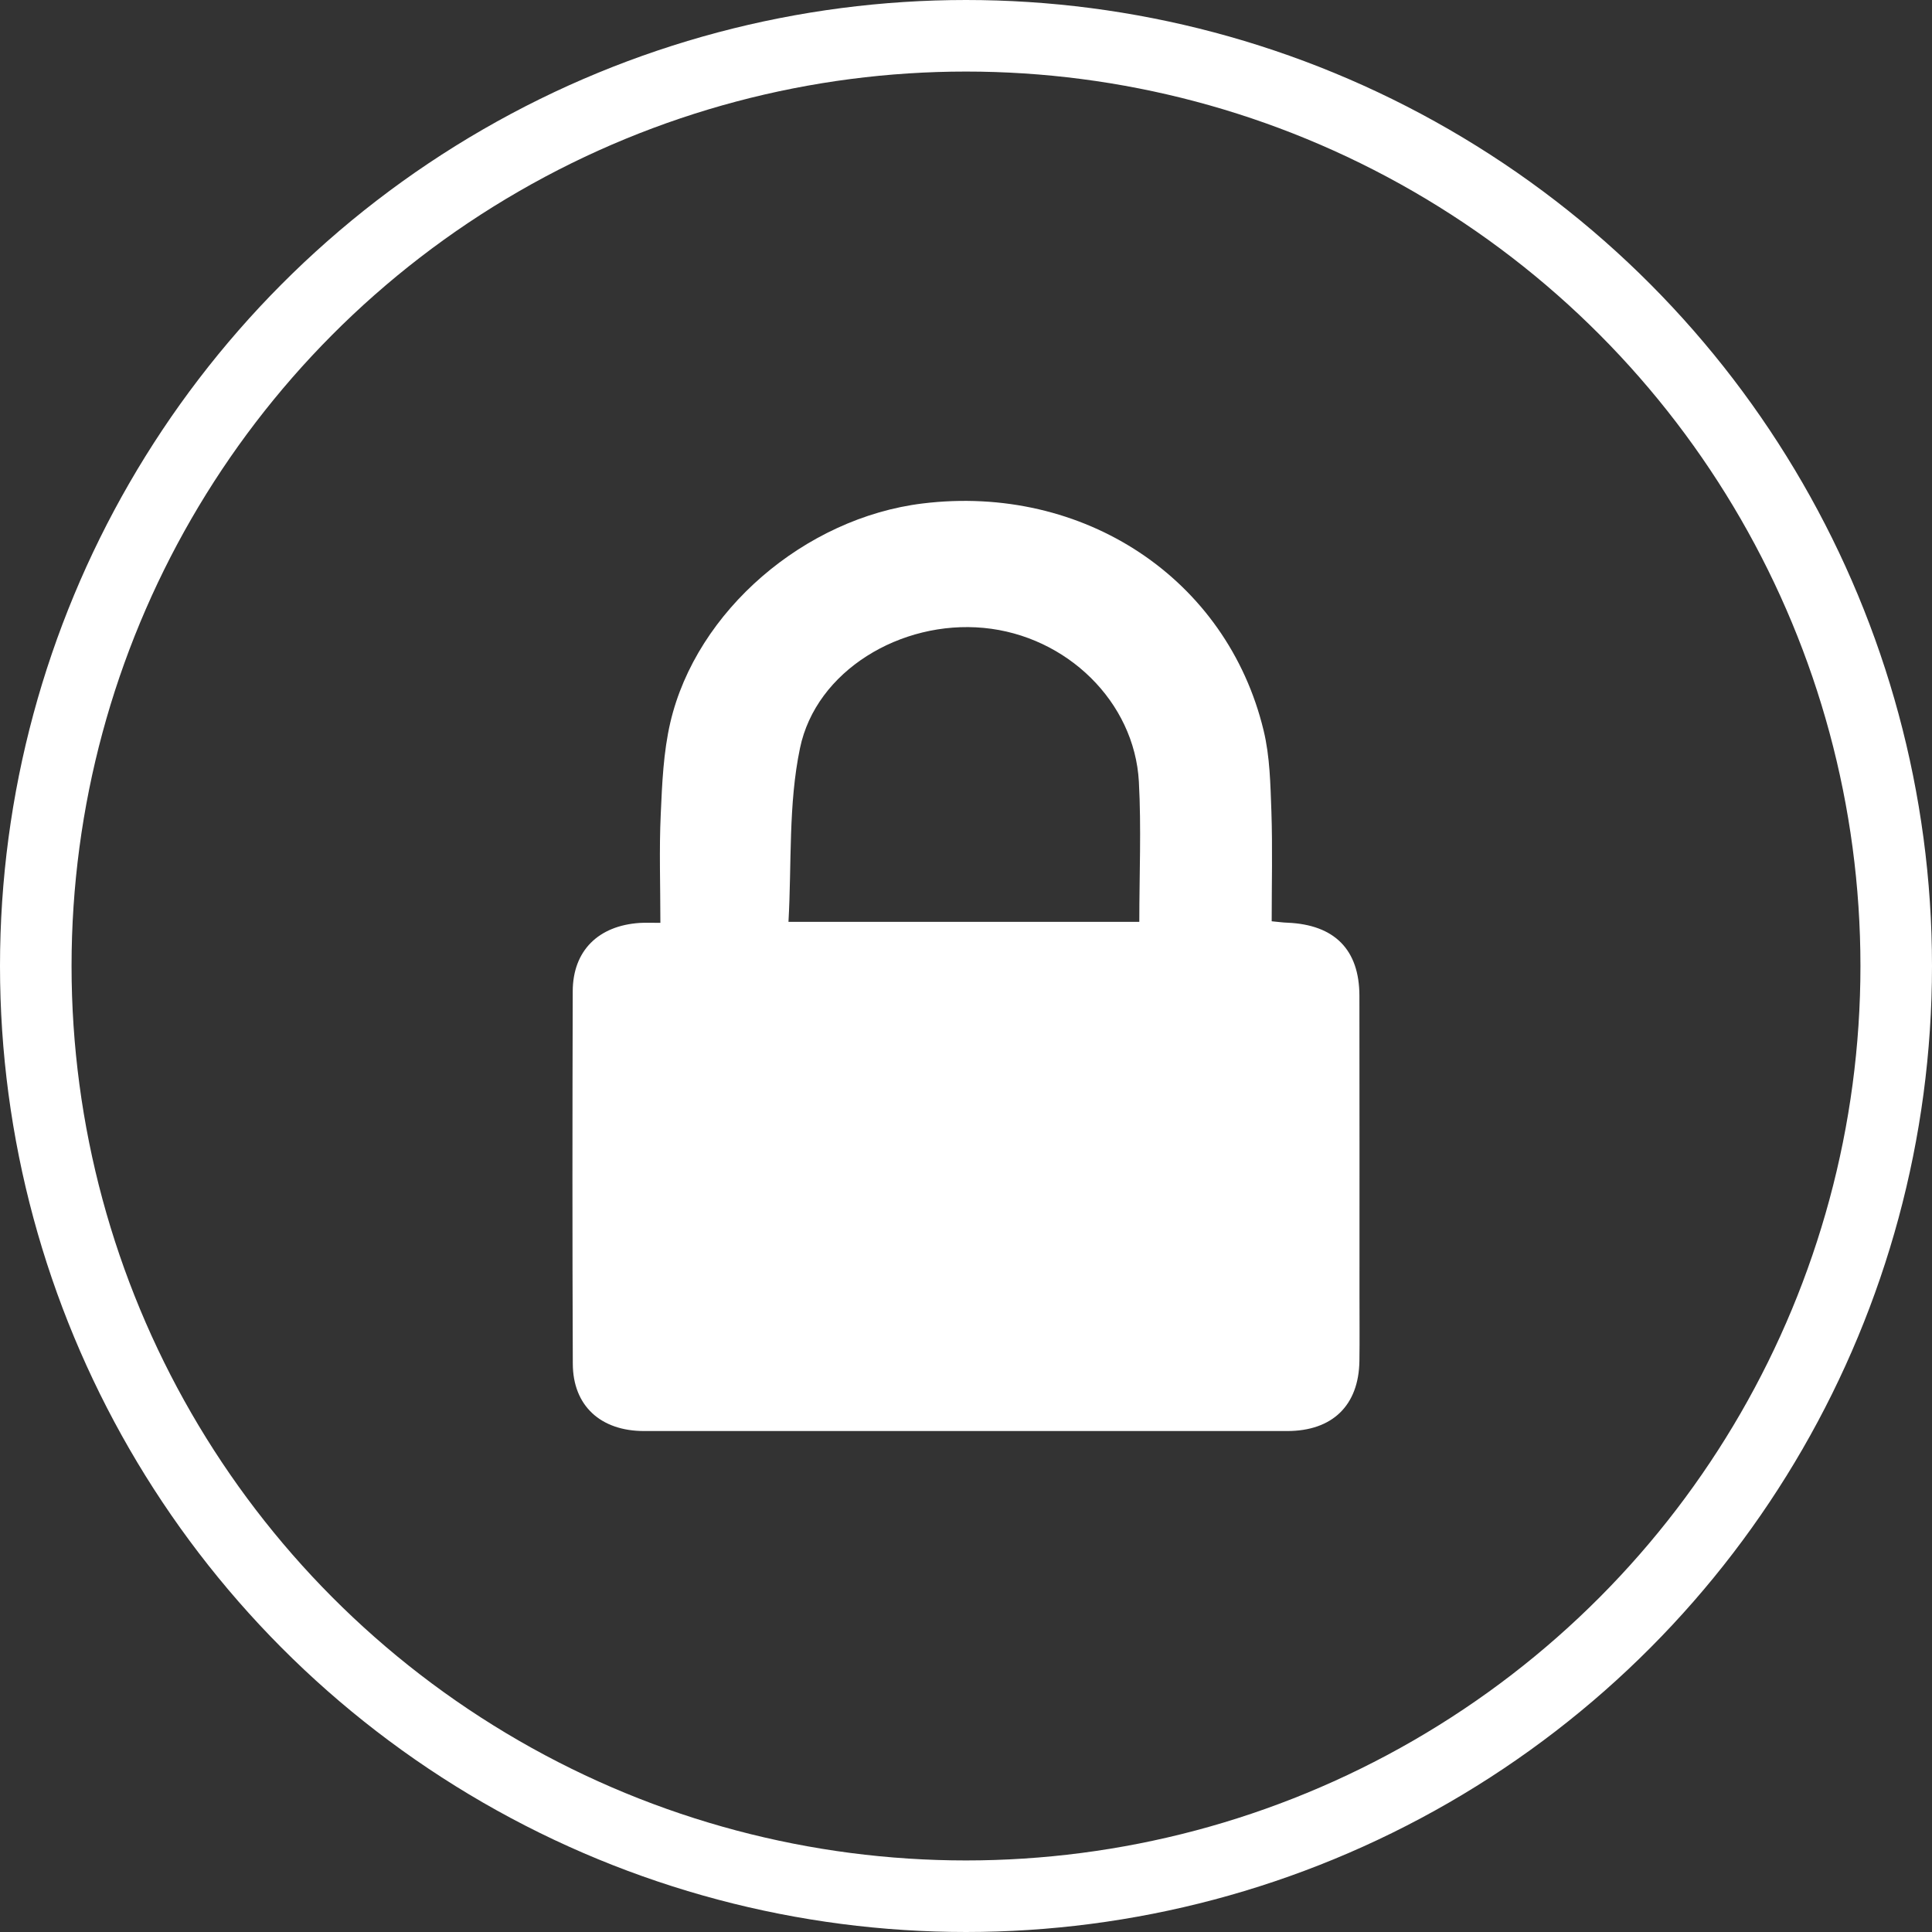 <svg width="27" height="27" viewBox="0 0 27 27" fill="none" xmlns="http://www.w3.org/2000/svg">
<rect x="0" y="0" width="27" height="27" fill="#333333" stroke="none"/>
<path fill-rule="evenodd" clip-rule="evenodd" d="M9.229 12.897C9.229 12.374 9.211 11.875 9.234 11.379C9.253 10.95 9.271 10.513 9.368 10.096C9.732 8.537 11.248 7.237 12.894 7.036C15.143 6.761 17.146 8.084 17.659 10.208C17.748 10.574 17.754 10.962 17.768 11.34C17.785 11.847 17.772 12.354 17.772 12.875C17.861 12.883 17.927 12.893 17.994 12.895C18.65 12.923 18.997 13.271 18.998 13.916C19 15.321 18.999 16.727 18.999 18.131C18.999 18.428 19.002 18.724 18.998 19.02C18.989 19.641 18.621 19.999 17.988 19.999C14.991 20 11.996 20 9.001 19.999C8.393 19.999 8.007 19.645 8.005 19.059C7.998 17.323 7.999 15.588 8.004 13.852C8.006 13.286 8.362 12.936 8.941 12.898C9.027 12.893 9.112 12.897 9.229 12.897ZM11.019 12.883C12.699 12.883 14.303 12.883 15.922 12.883C15.922 12.223 15.951 11.573 15.916 10.925C15.855 9.806 14.906 8.885 13.748 8.775C12.59 8.665 11.404 9.374 11.18 10.456C11.016 11.24 11.065 12.064 11.019 12.883Z" fill="white"/>
<circle cx="13.5" cy="13.5" r="13" stroke="white"/>
</svg>
